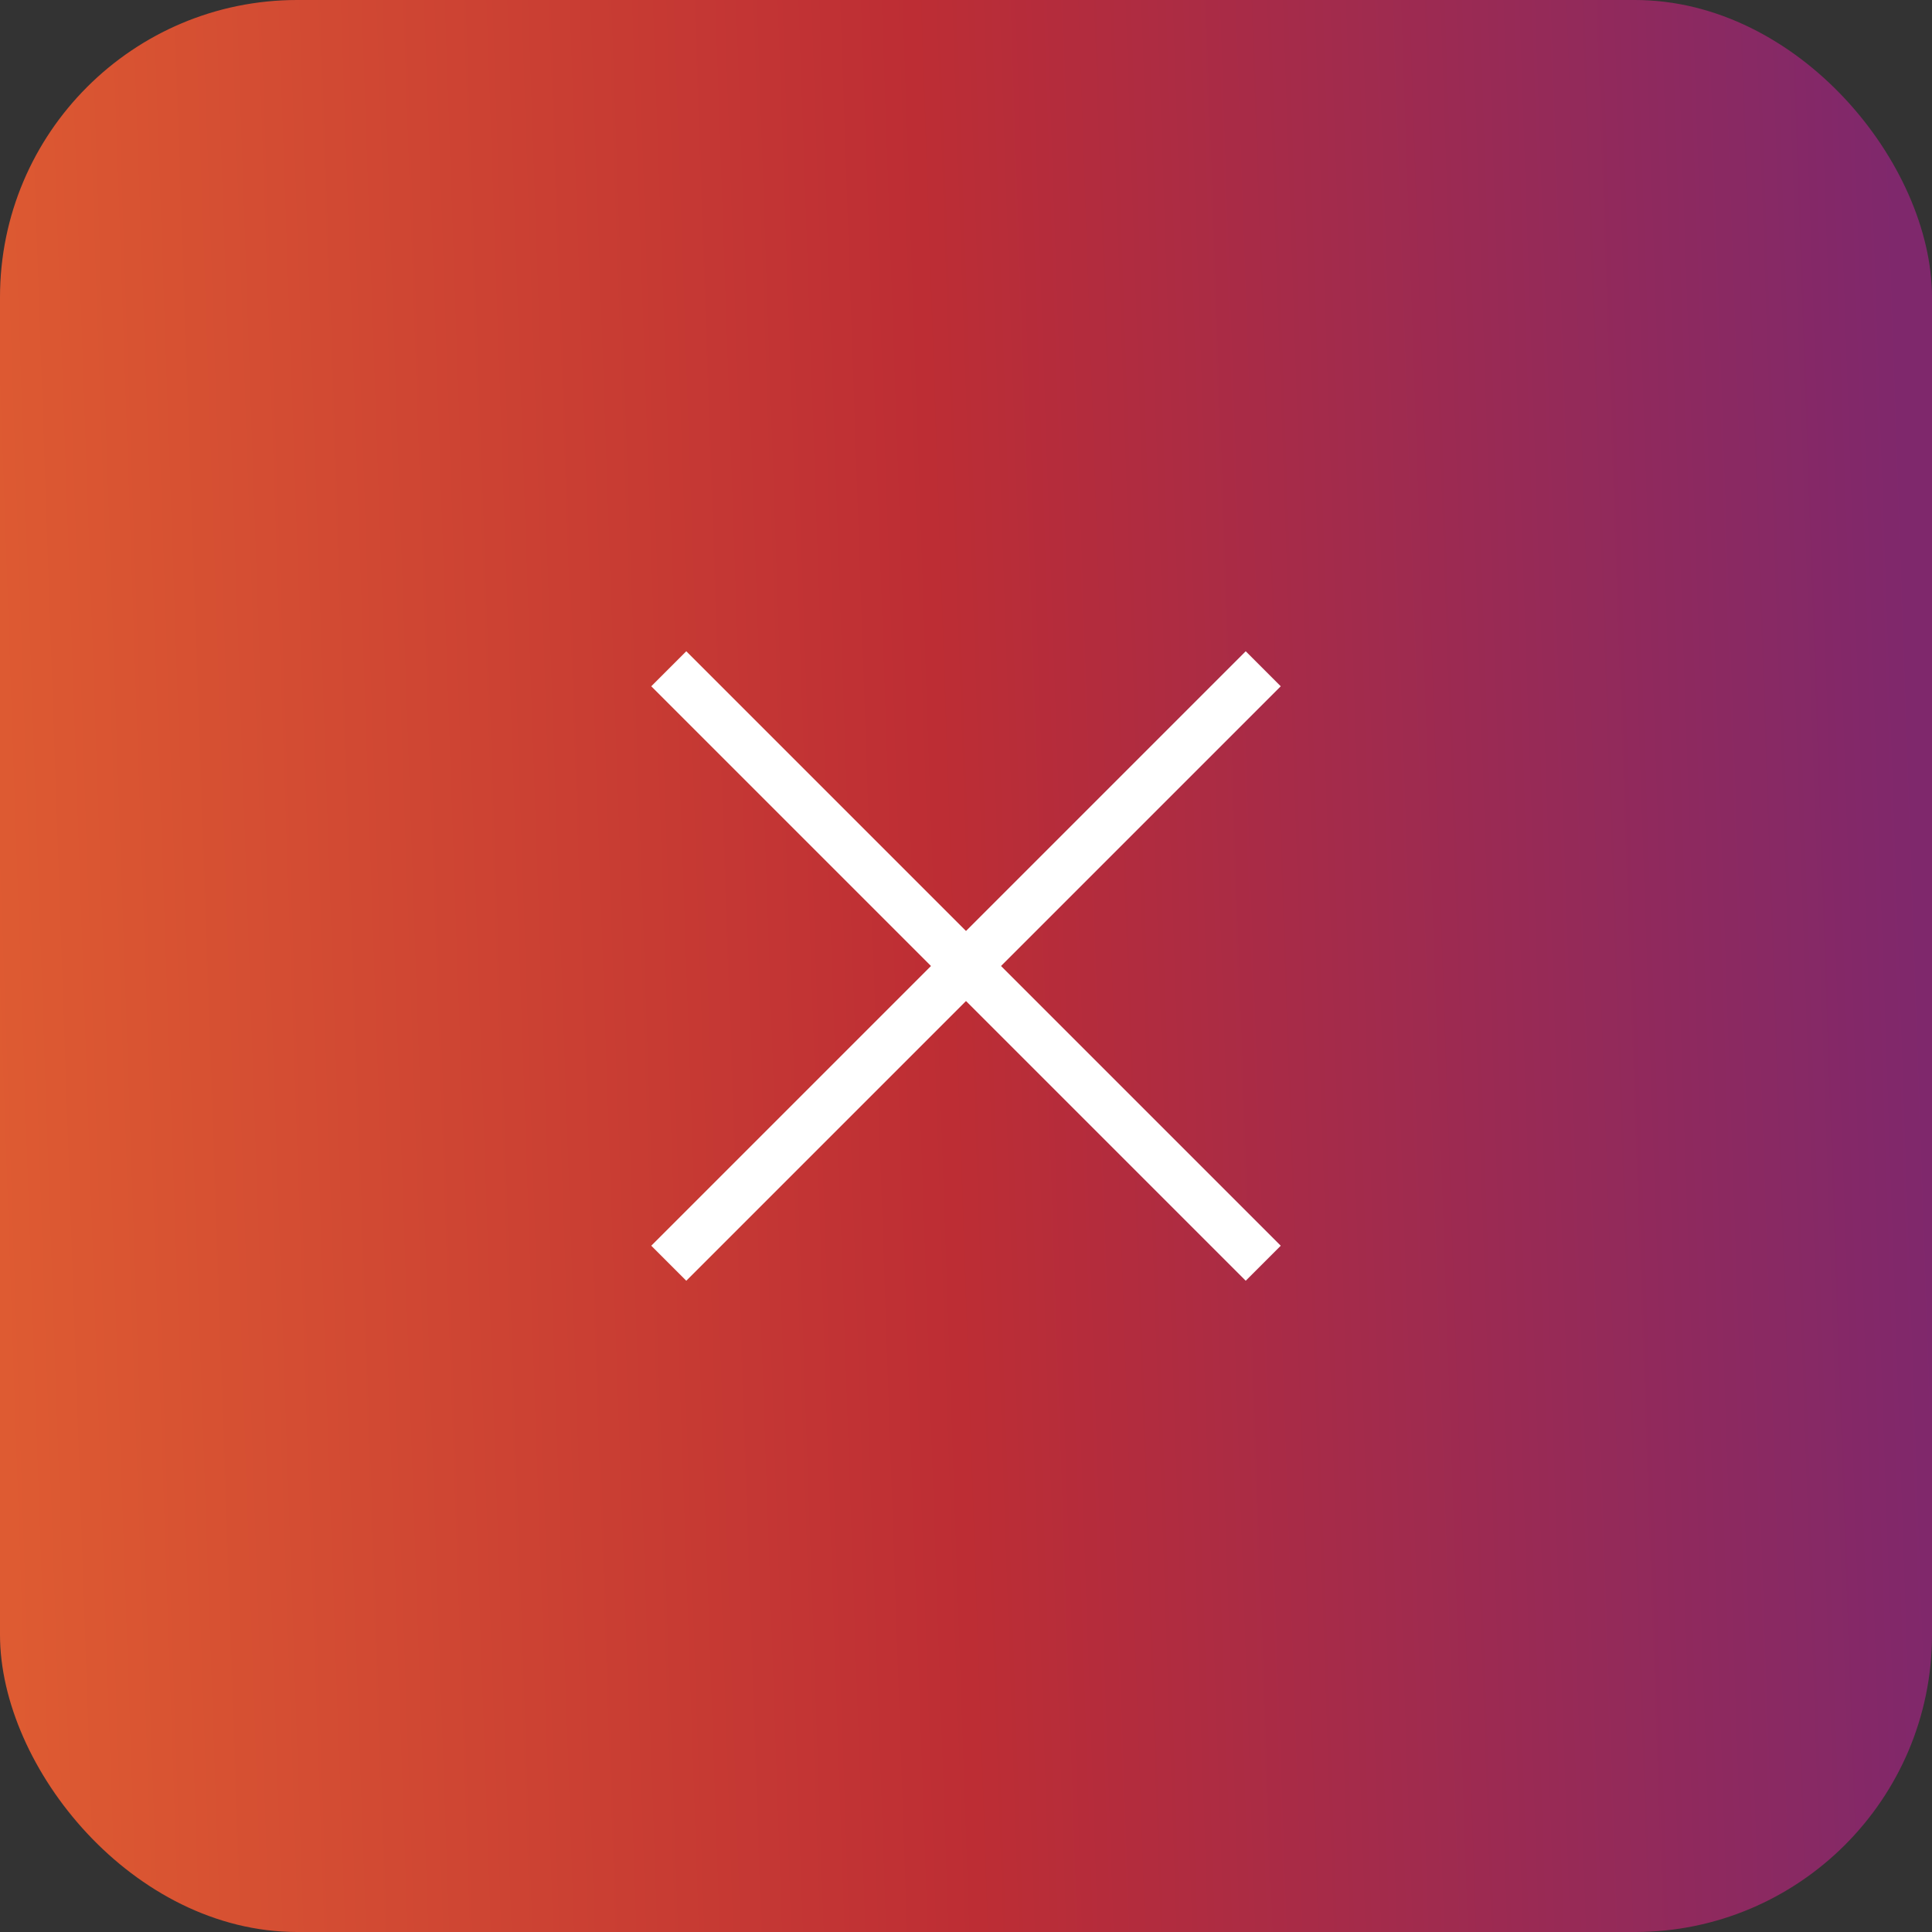 <svg width="39" height="39" viewBox="0 0 39 39" fill="none" xmlns="http://www.w3.org/2000/svg">
<rect x="0" y="0" width="39" height="39" fill="#333333" stroke="none"/>
<rect width="39" height="39" rx="6" fill="url(#paint0_linear_1313_73169)"/>
<path d="M13.5 13.5L25.5 25.5M13.5 25.5L25.5 13.5" stroke="white"/>
<defs>
<linearGradient id="paint0_linear_1313_73169" x1="2.05768e-08" y1="25.594" x2="38.968" y2="24.246" gradientUnits="userSpaceOnUse">
<stop stop-color="#DE5B32"/>
<stop offset="0.495" stop-color="#BD2D34"/>
<stop offset="1" stop-color="#7F286C"/>
</linearGradient>
</defs>
</svg>
